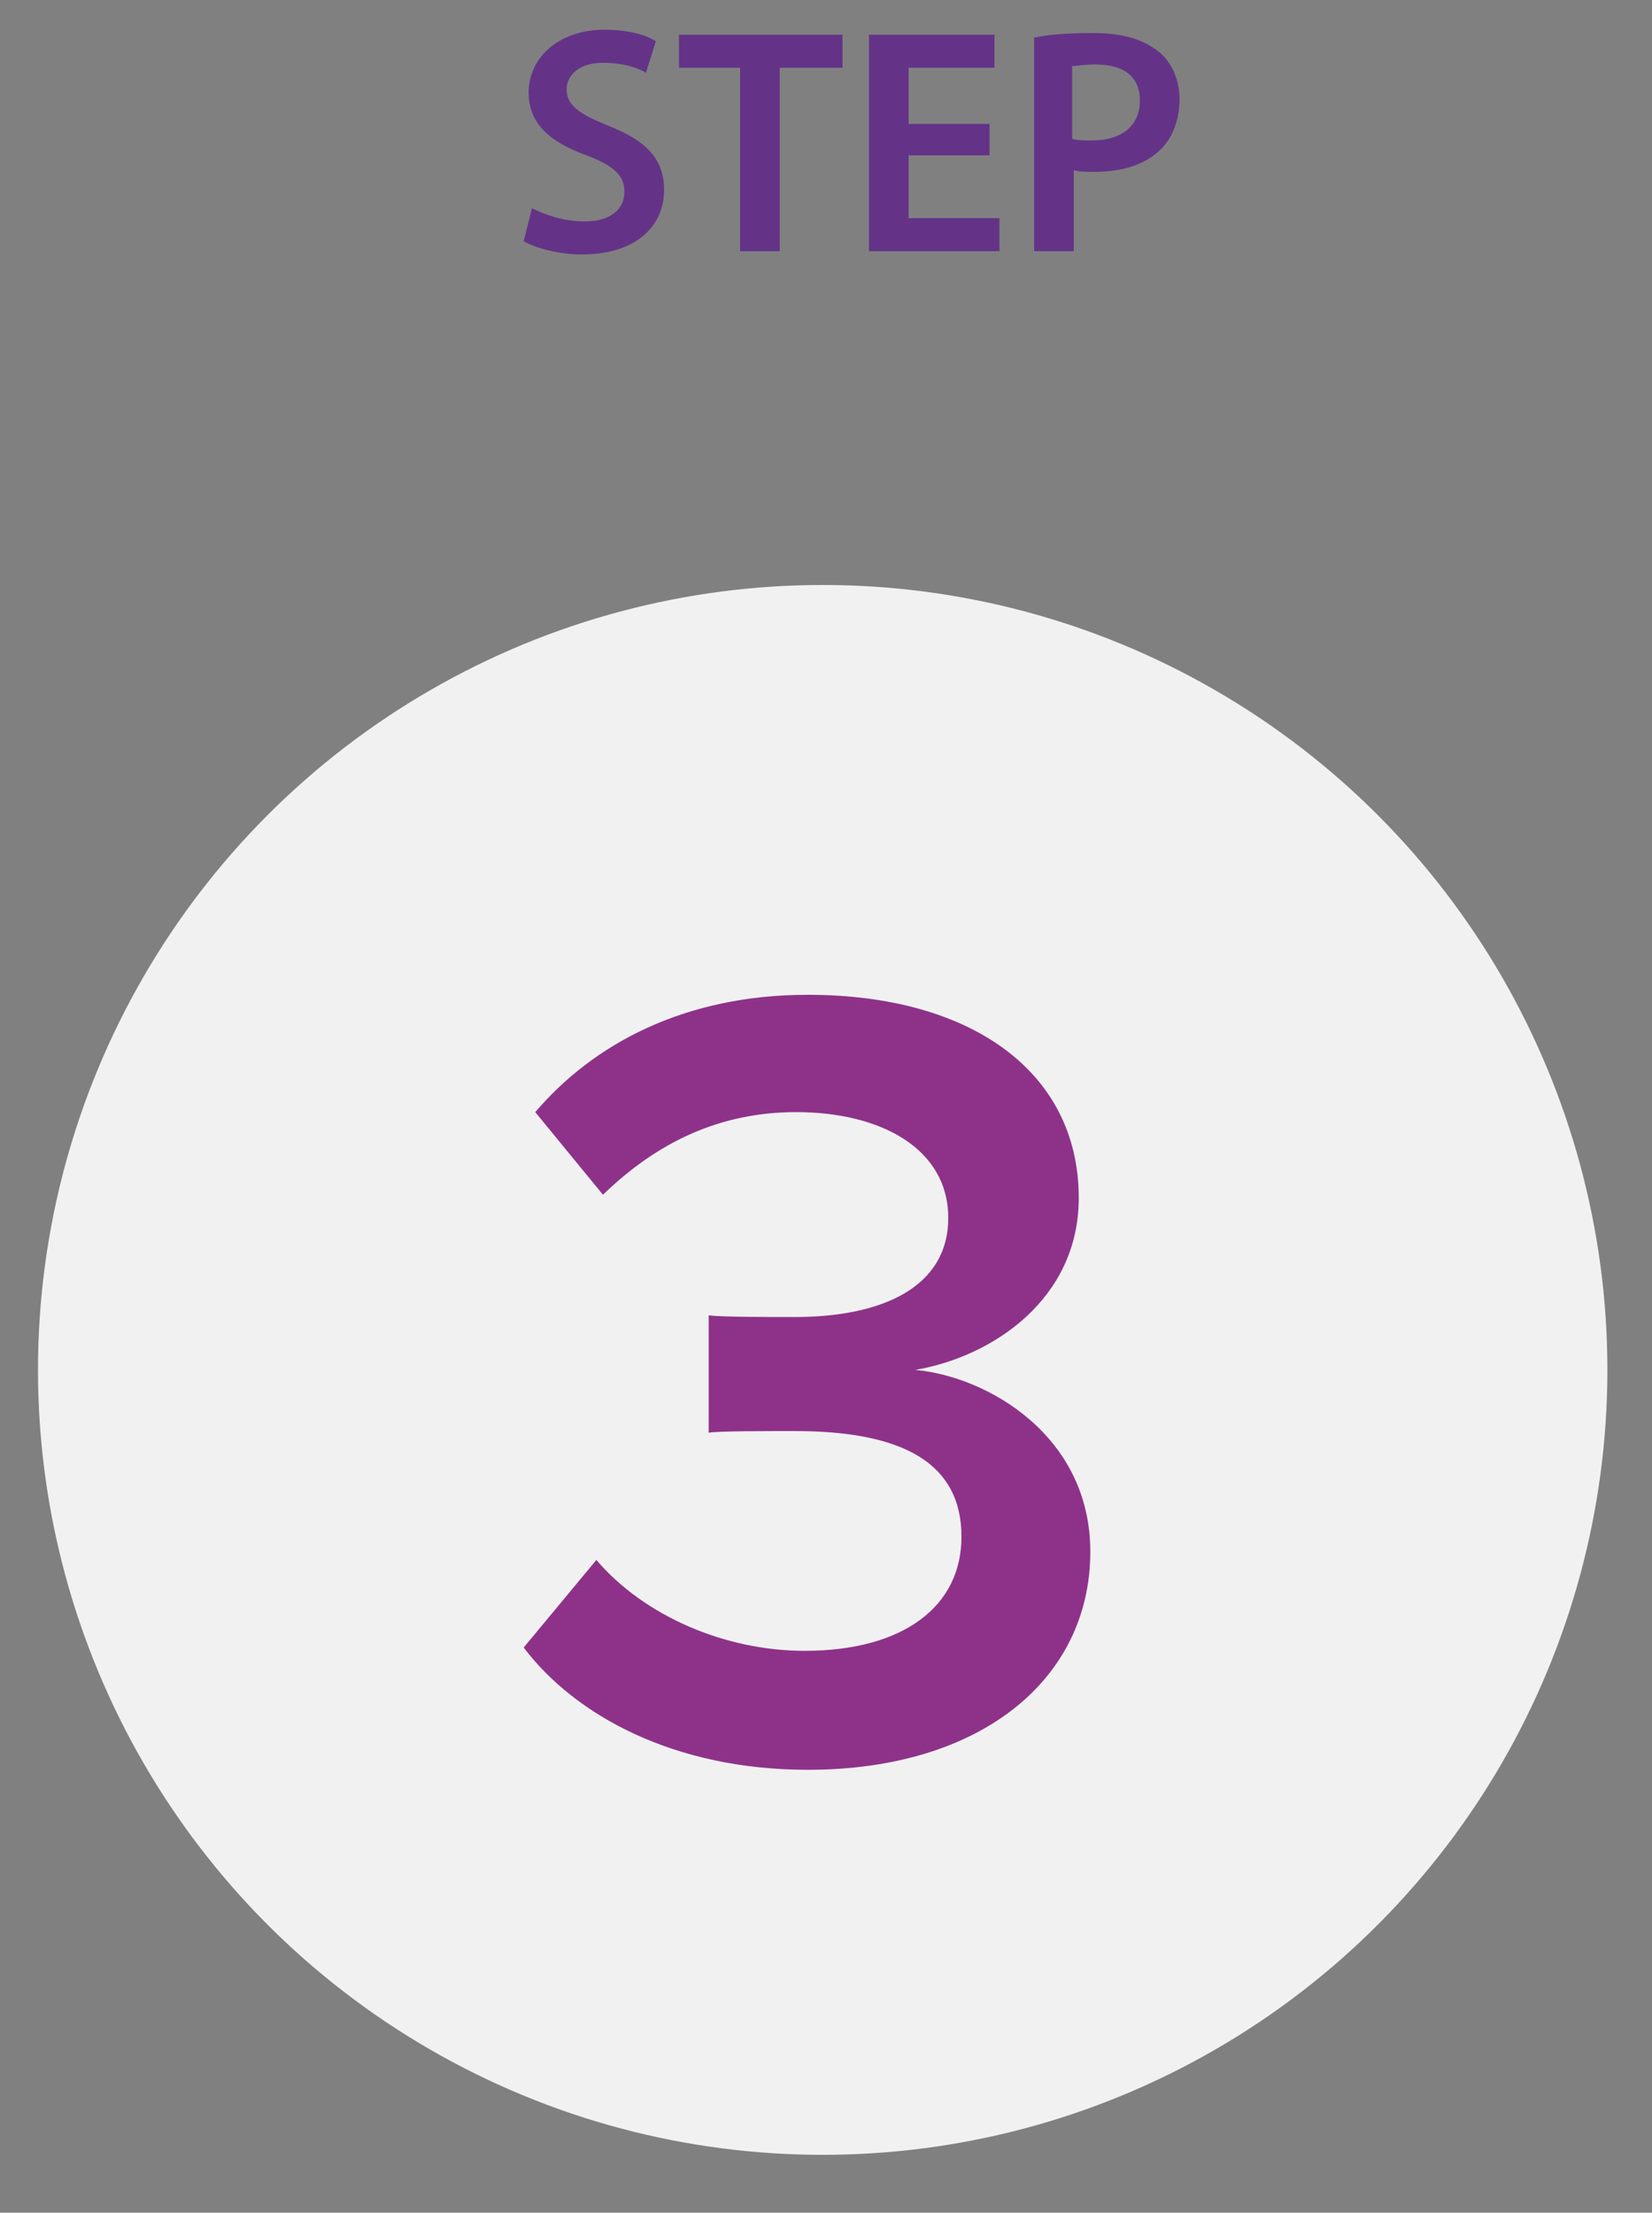 <?xml version="1.0" encoding="UTF-8"?> <svg xmlns="http://www.w3.org/2000/svg" xmlns:xlink="http://www.w3.org/1999/xlink" version="1.1" id="Layer_1" x="0px" y="0px" viewBox="0 0 100 133.9" style="enable-background:new 0 0 100 133.9;" xml:space="preserve"><rect x="0" y="0" width="100" height="133.9" fill="#808080" stroke="none"/> <style type="text/css"> .st0{fill:#F1F1F2;} .st1{fill:#8E3289;} .st2{fill:#643388;} </style> <g> <circle class="st0" cx="49.8" cy="82.9" r="47.5"></circle> <g> <g> <path class="st1" d="M36.1,94.4c2.9,3.4,7.8,5.5,12.6,5.5c6,0,9.5-2.7,9.5-6.9c0-4.5-3.6-6.4-10.1-6.4c-1.9,0-4.6,0-5.2,0.1v-7.1 c0.8,0.1,3.5,0.1,5.2,0.1c5.3,0,9.3-1.8,9.3-6c0-4.2-4.1-6.4-9.2-6.4c-4.6,0-8.4,1.8-11.7,5l-4.1-5c3.5-4.1,9-7.1,16.5-7.1 c9.8,0,16.4,4.6,16.4,12.3c0,6.1-5.2,9.6-9.9,10.4c4.4,0.4,10.6,4,10.6,11c0,7.7-6.6,13.2-17.1,13.2c-8.1,0-14.1-3.3-17.2-7.4 L36.1,94.4z"></path> </g> </g> <g> <path class="st2" d="M32.2,12.6c0.8,0.4,1.9,0.8,3.2,0.8c1.5,0,2.4-0.7,2.4-1.8c0-1-0.7-1.6-2.3-2.2c-2.2-0.8-3.5-1.9-3.5-3.8 c0-2.1,1.8-3.8,4.6-3.8c1.4,0,2.5,0.3,3.1,0.7l-0.6,1.9c-0.5-0.3-1.4-0.6-2.6-0.6c-1.5,0-2.2,0.8-2.2,1.6c0,1,0.8,1.5,2.5,2.2 c2.3,0.9,3.4,2,3.4,3.9c0,2.1-1.6,3.9-5,3.9c-1.4,0-2.8-0.4-3.5-0.8L32.2,12.6z"></path> <path class="st2" d="M44.8,4.1h-3.7v-2H51v2h-3.8v11.1h-2.4V4.1z"></path> <path class="st2" d="M59.9,9.4h-4.9v3.8h5.5v2h-7.9V2.1h7.6v2h-5.2v3.4h4.9V9.4z"></path> <path class="st2" d="M62.5,2.3c0.9-0.2,2-0.3,3.7-0.3c1.8,0,3,0.4,3.9,1.1c0.8,0.6,1.3,1.7,1.3,2.9c0,1.2-0.4,2.3-1.1,3 c-1,1-2.4,1.4-4.1,1.4c-0.4,0-0.9,0-1.2-0.1v4.9h-2.4V2.3z M64.9,8.4c0.3,0.1,0.7,0.1,1.2,0.1c1.8,0,2.9-0.9,2.9-2.4 c0-1.5-1-2.2-2.7-2.2c-0.7,0-1.1,0.1-1.4,0.1V8.4z"></path> </g> </g> </svg> 